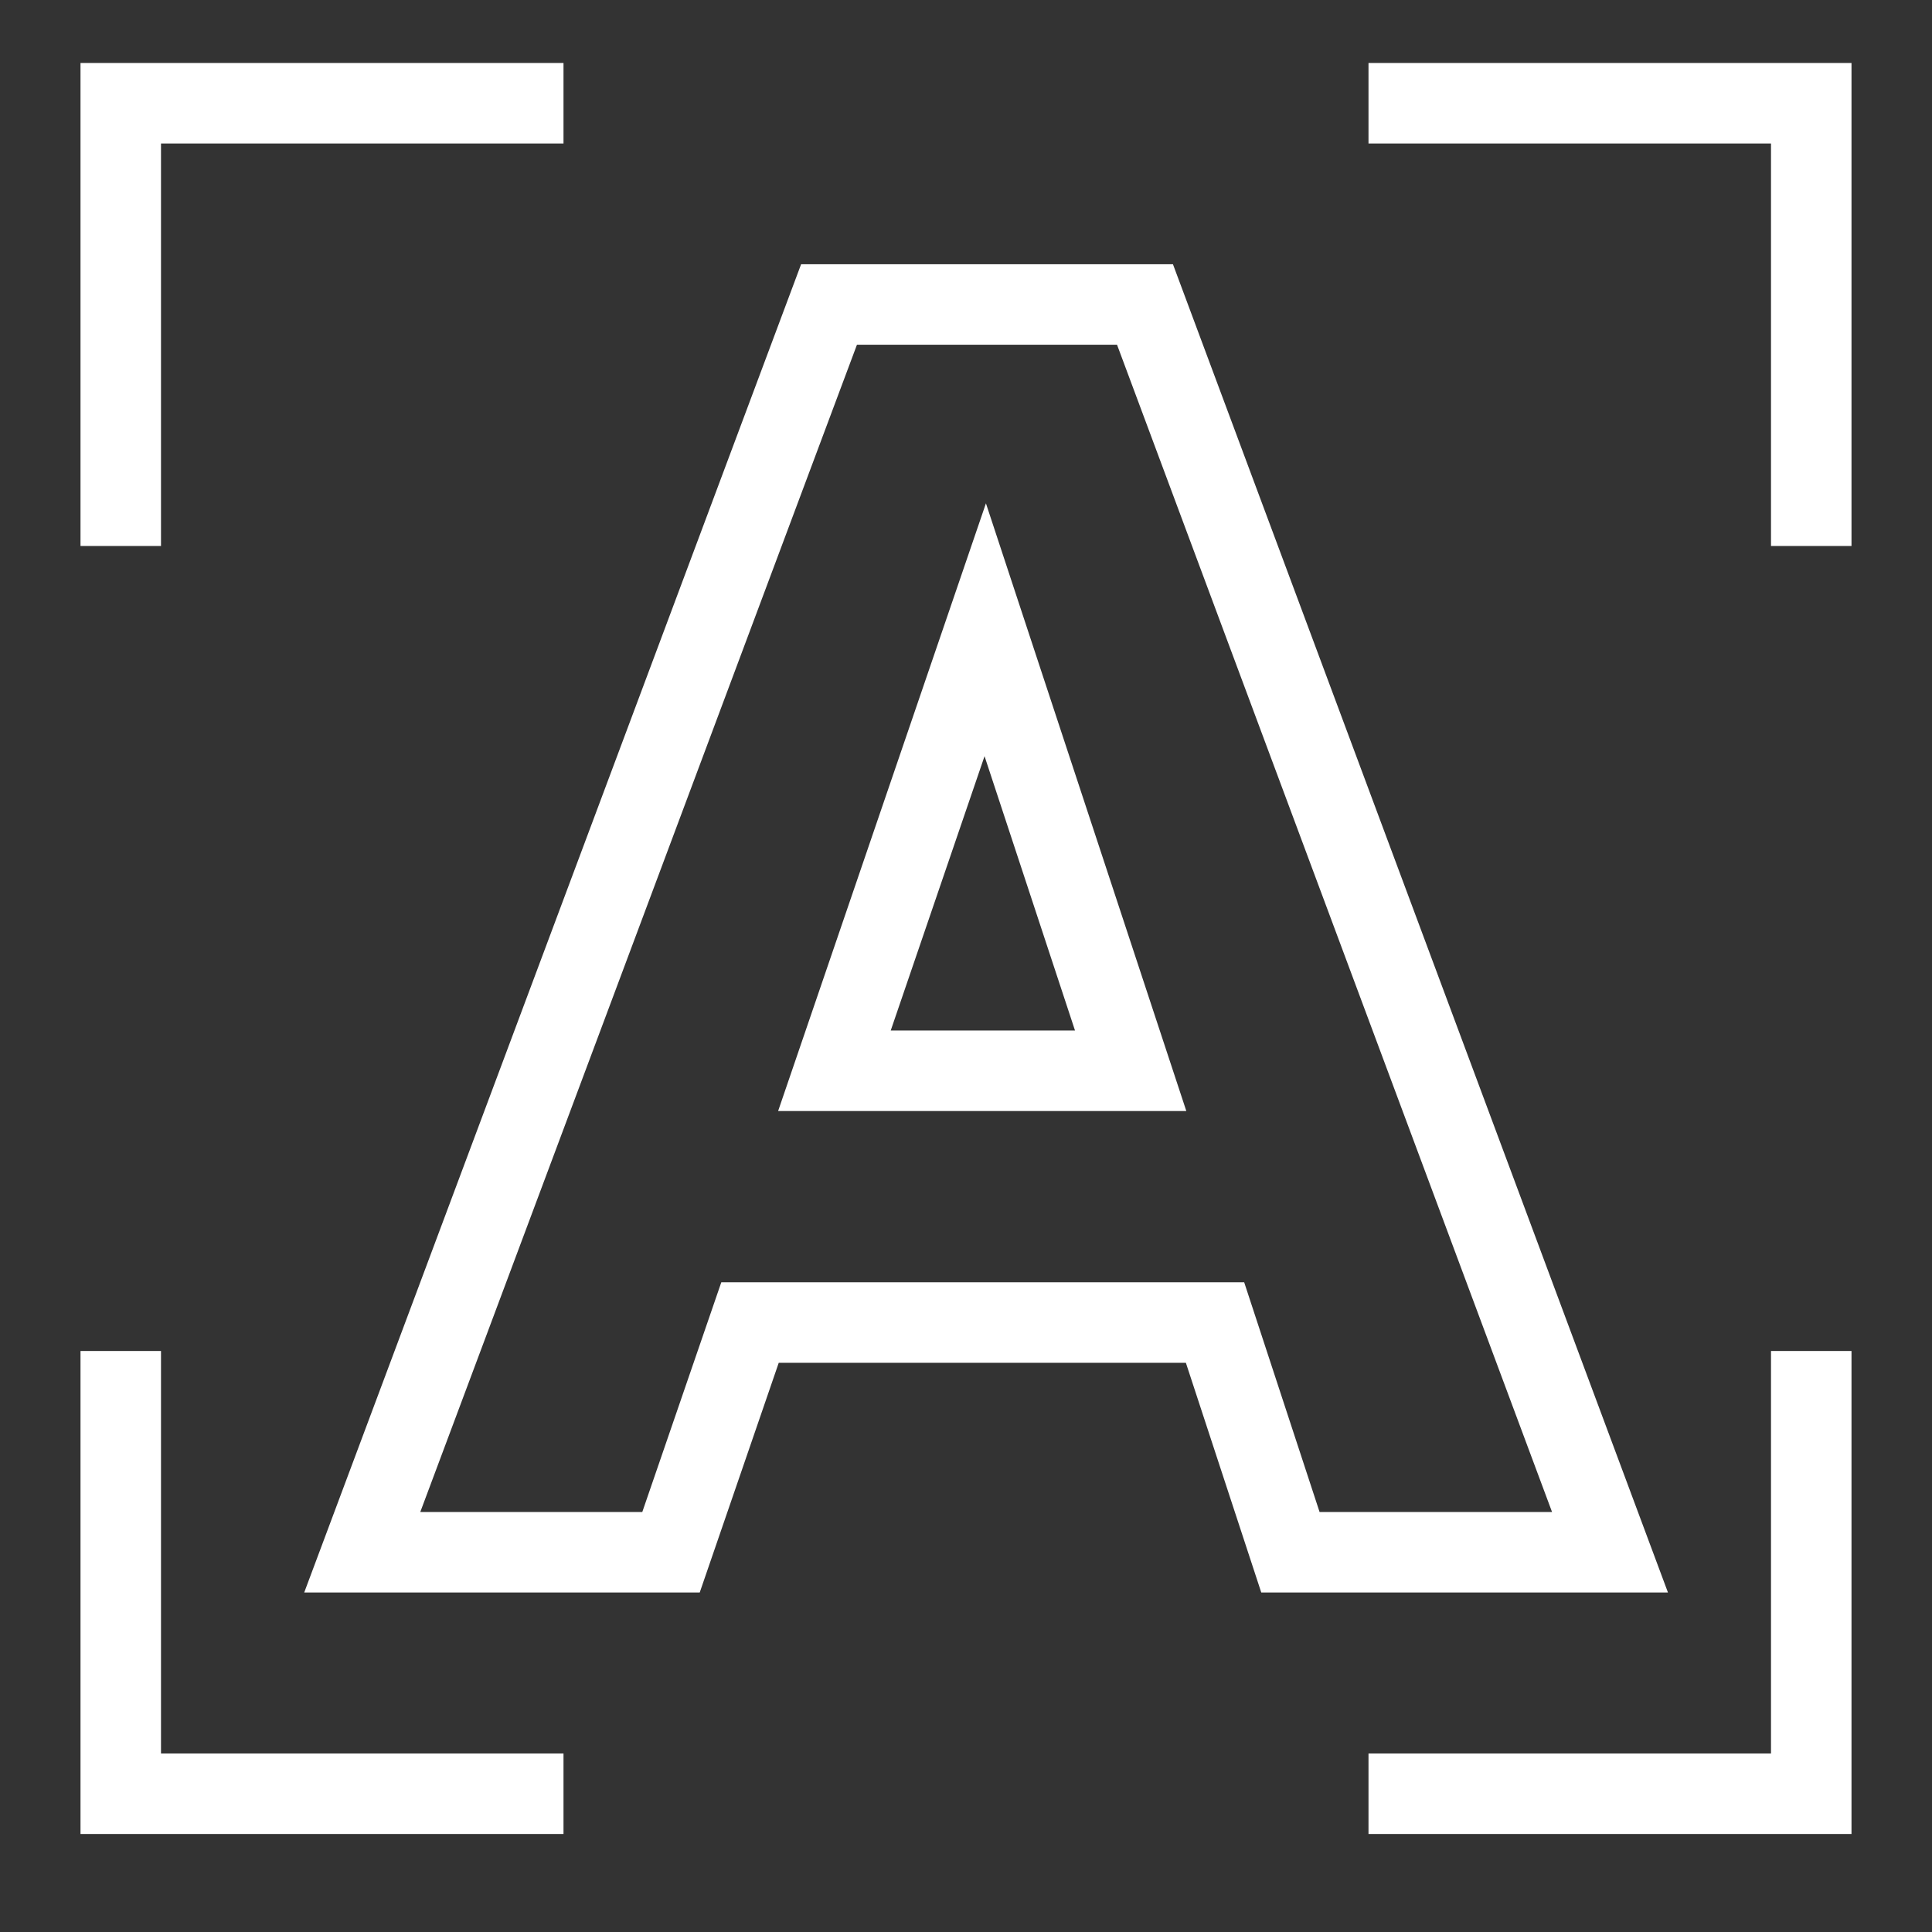 <svg fill="none" height="48" viewBox="0 0 48 48" width="48" xmlns="http://www.w3.org/2000/svg" xmlns:xlink="http://www.w3.org/1999/xlink"><rect x="0" y="0" width="48" height="48" fill="#333333" stroke="none"/><clipPath id="a"><path d="m0 0h48v48h-48z"/></clipPath><g clip-path="url(#a)" stroke="#fff" stroke-width="2"><path d="m9 38.565 11.597-31h7.85l11.553 31h-7.94l-1.873-5.707h-11.553l-1.963 5.707zm11.731-11.962h7.36l-3.613-10.957z"/><path d="m3 13.565v-11h11"/><path d="m3 33.565v11h11"/><path d="m45 13.565v-11h-11"/><path d="m45 33.565v11h-11"/></g></svg>